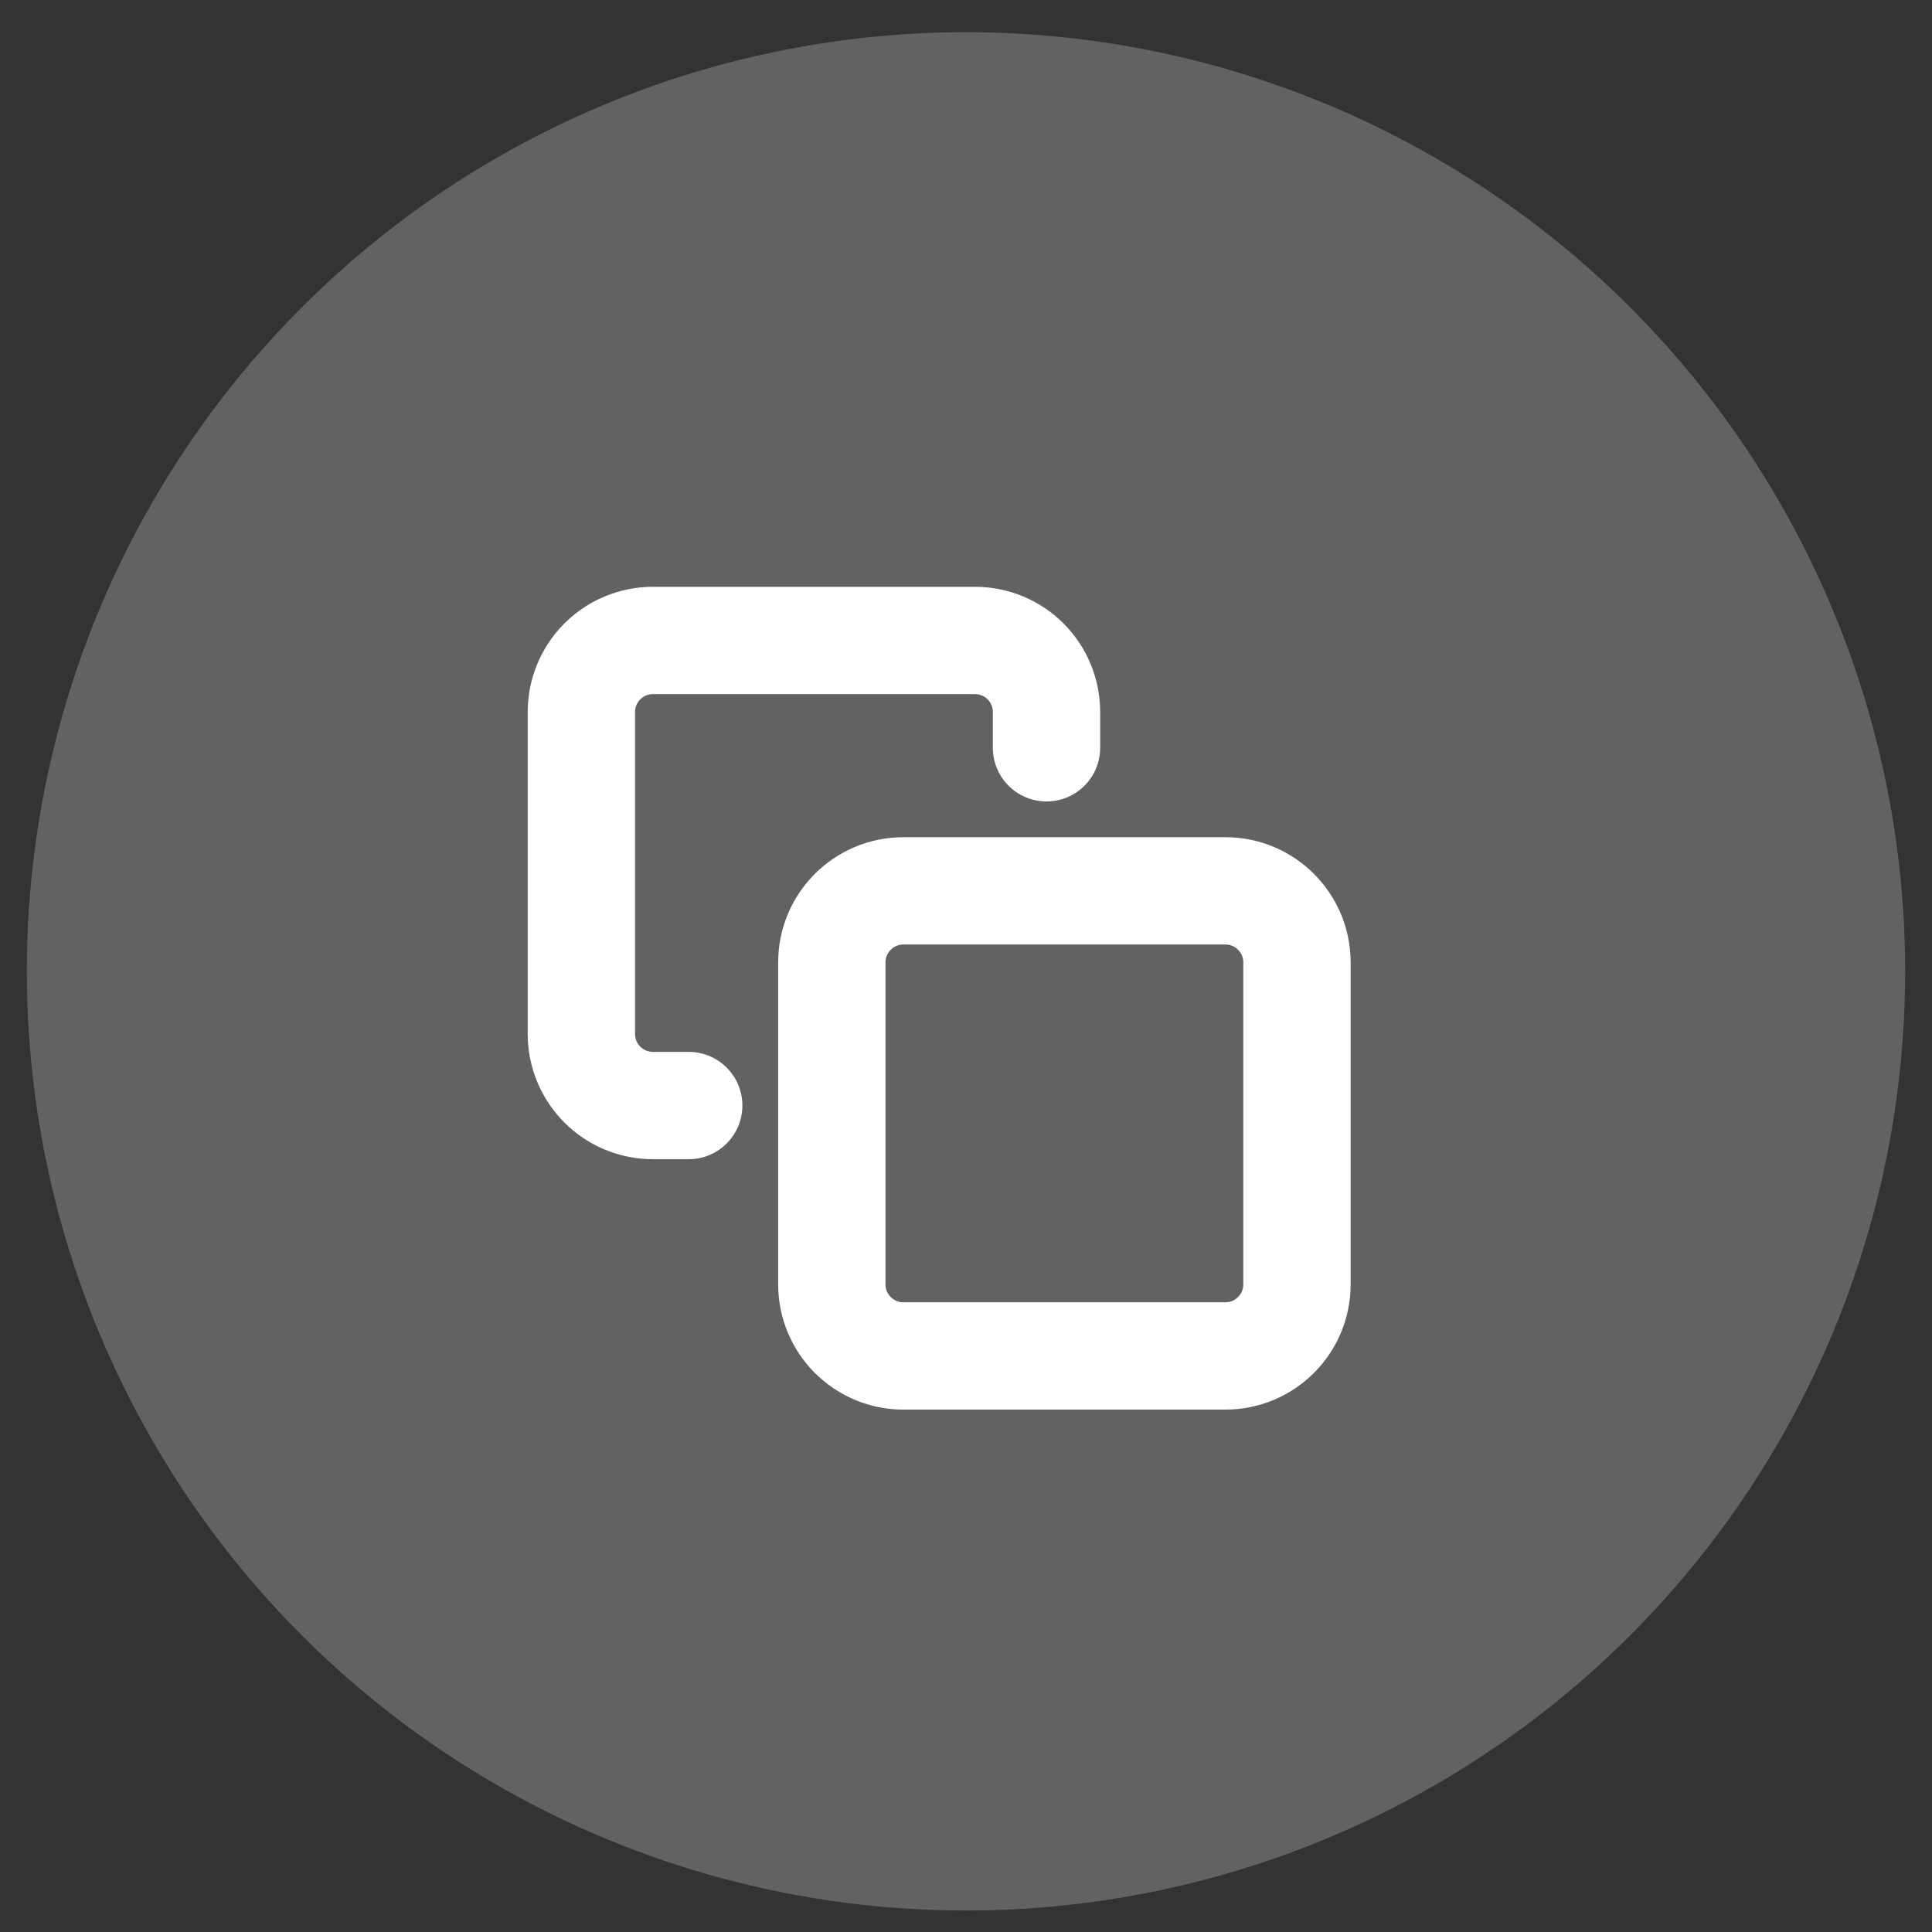 <svg width="36" height="36" viewBox="0 0 36 36" fill="none" xmlns="http://www.w3.org/2000/svg">
<rect x="0" y="0" width="36" height="36" fill="#333333" stroke="none"/>
<circle cx="18" cy="18.1" r="17.5" fill="#626262"/>
<g clip-path="url(#clip0_5834_48574)">
<path d="M22.833 16.6H16.833C16.097 16.6 15.5 17.197 15.5 17.933V23.933C15.5 24.669 16.097 25.266 16.833 25.266H22.833C23.57 25.266 24.167 24.669 24.167 23.933V17.933C24.167 17.197 23.57 16.6 22.833 16.6Z" stroke="white" stroke-width="2" stroke-linecap="round" stroke-linejoin="round"/>
<path d="M12.833 20.6H12.167C11.813 20.6 11.474 20.46 11.224 20.21C10.974 19.96 10.833 19.62 10.833 19.267V13.267C10.833 12.913 10.974 12.574 11.224 12.324C11.474 12.074 11.813 11.934 12.167 11.934H18.167C18.52 11.934 18.86 12.074 19.11 12.324C19.36 12.574 19.5 12.913 19.5 13.267V13.934" stroke="white" stroke-width="2" stroke-linecap="round" stroke-linejoin="round"/>
</g>
<defs>
<clipPath id="clip0_5834_48574">
<rect width="16" height="16" fill="white" transform="translate(9.5 10.6)"/>
</clipPath>
</defs>
</svg>
